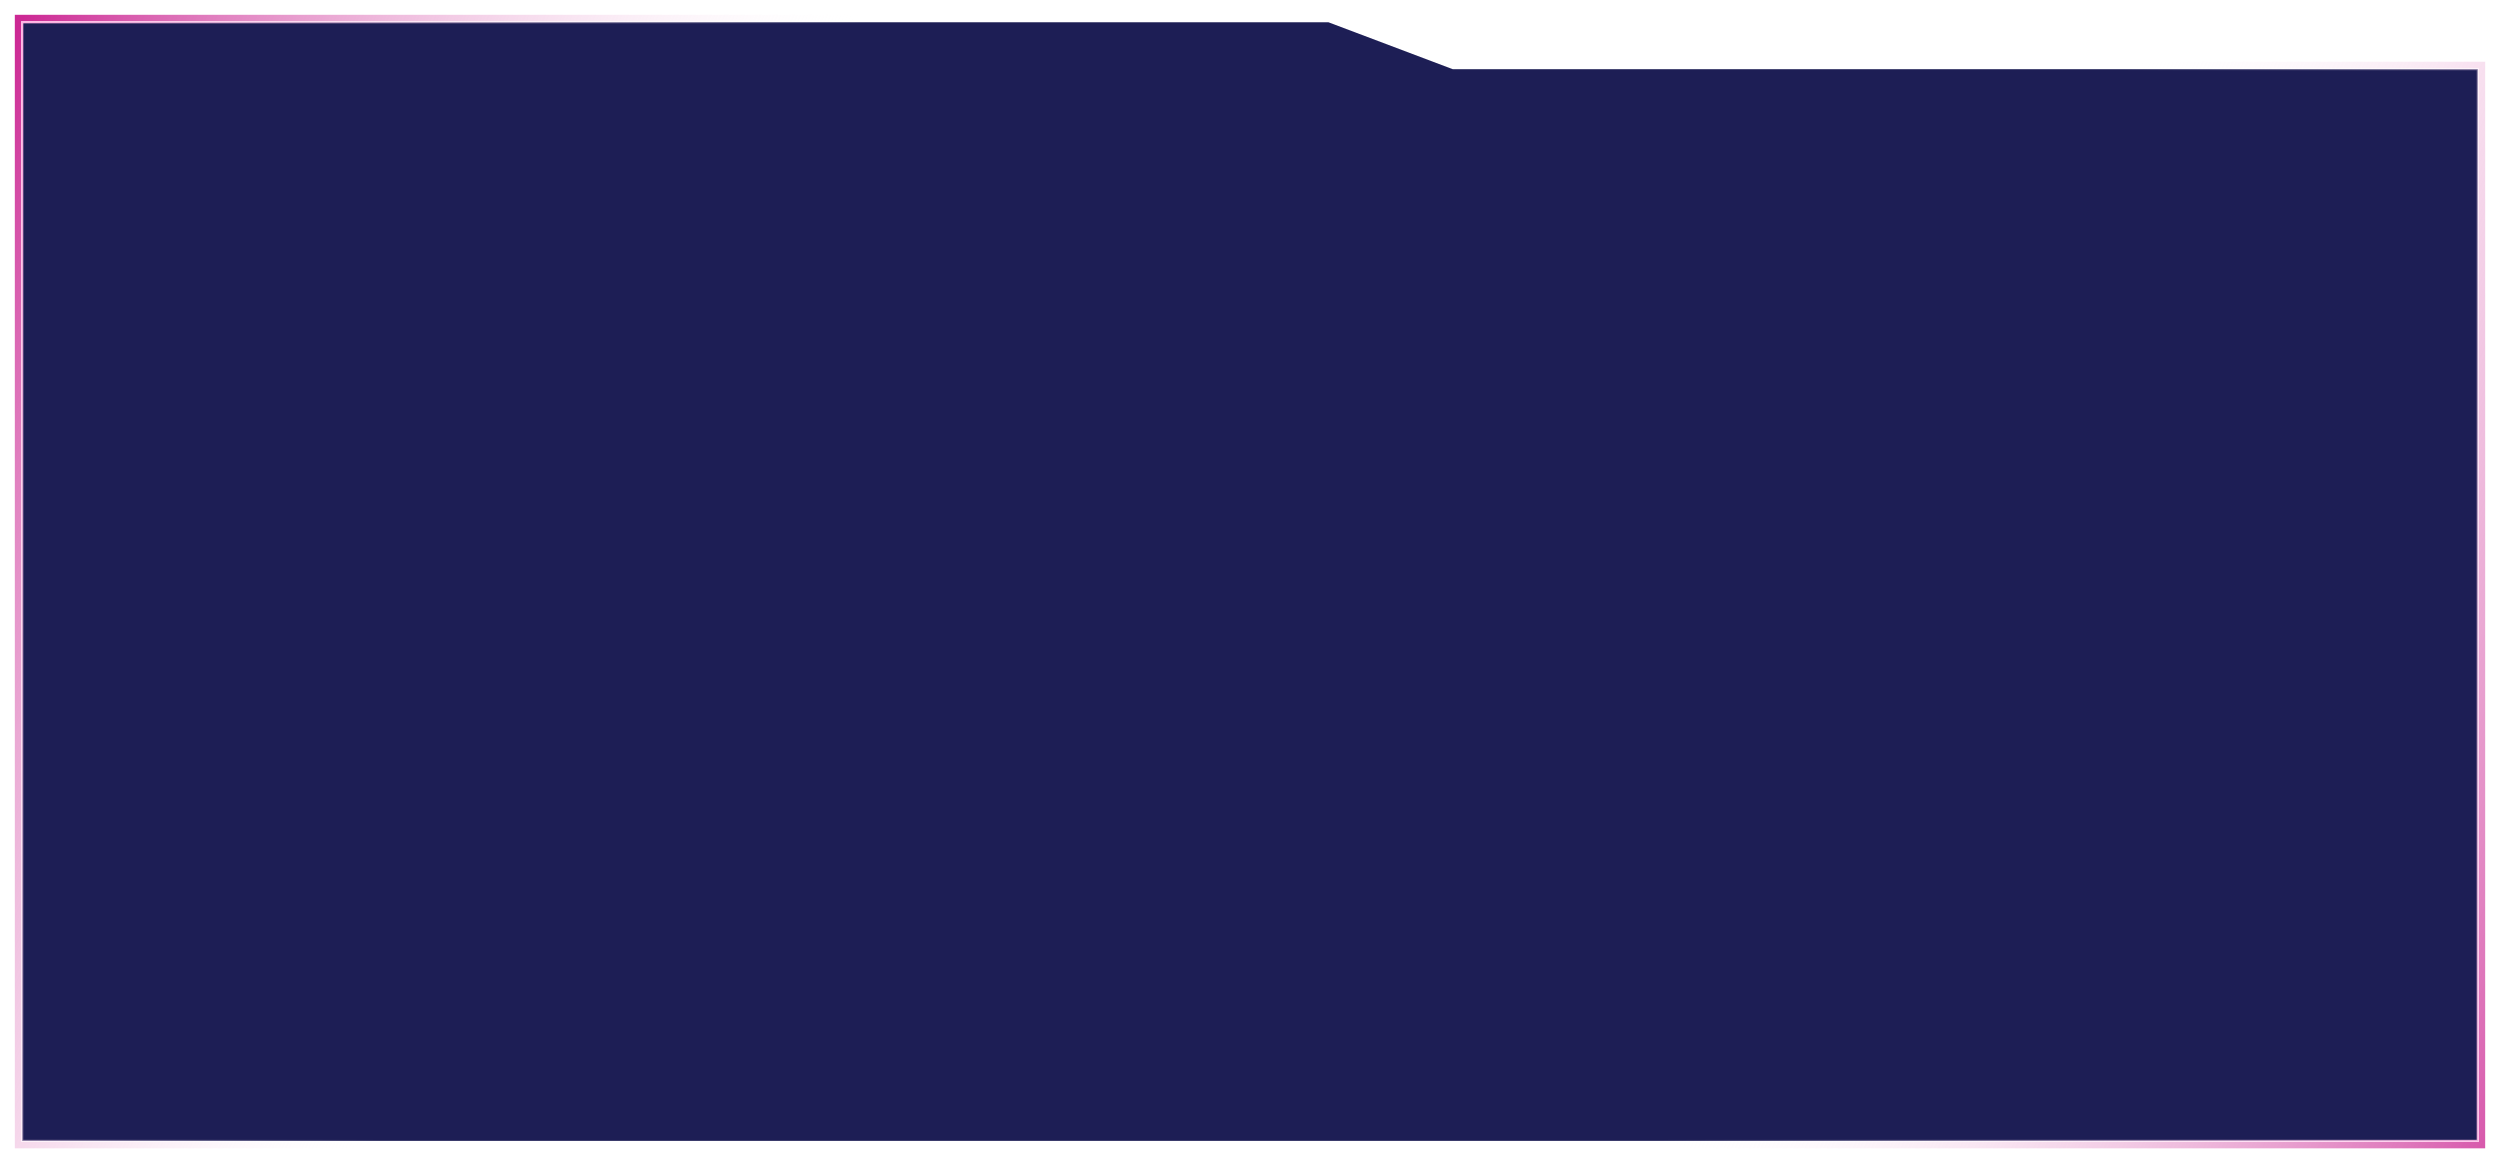 <?xml version="1.0" encoding="UTF-8"?> <svg xmlns="http://www.w3.org/2000/svg" width="1180" height="549" viewBox="0 0 1180 549" fill="none"> <g filter="url(#filter0_f_398_1448)"> <path d="M10 8.5H8.5V10V56.3V539V540.5H10H1125.5H1170H1171.5V539V32.151V30.651H1170H686.041L627.623 8.597L627.367 8.5H627.093H10Z" stroke="url(#paint0_linear_398_1448)" stroke-width="3"></path> </g> <path d="M685.591 32.619L685.676 32.651H685.767H1169.5V538.5H1151H10.5V56.3V10.5H627.002L685.591 32.619Z" fill="#1D1E55" stroke="url(#paint1_linear_398_1448)"></path> <defs> <filter id="filter0_f_398_1448" x="0" y="0" width="1180" height="549" filterUnits="userSpaceOnUse" color-interpolation-filters="sRGB"> <feFlood flood-opacity="0" result="BackgroundImageFix"></feFlood> <feBlend mode="normal" in="SourceGraphic" in2="BackgroundImageFix" result="shape"></feBlend> <feGaussianBlur stdDeviation="3.5" result="effect1_foregroundBlur_398_1448"></feGaussianBlur> </filter> <linearGradient id="paint0_linear_398_1448" x1="10" y1="10" x2="1226.83" y2="538.034" gradientUnits="userSpaceOnUse"> <stop stop-color="#CC2994"></stop> <stop offset="0.276" stop-color="white" stop-opacity="0"></stop> <stop offset="0.693" stop-color="white" stop-opacity="0"></stop> <stop offset="1" stop-color="#CC2994"></stop> </linearGradient> <linearGradient id="paint1_linear_398_1448" x1="10" y1="10" x2="1226.83" y2="538.034" gradientUnits="userSpaceOnUse"> <stop stop-color="#FFB2E3"></stop> <stop offset="0.276" stop-color="white" stop-opacity="0"></stop> <stop offset="0.693" stop-color="white" stop-opacity="0"></stop> <stop offset="1" stop-color="#FFB2E3"></stop> </linearGradient> </defs> </svg> 
